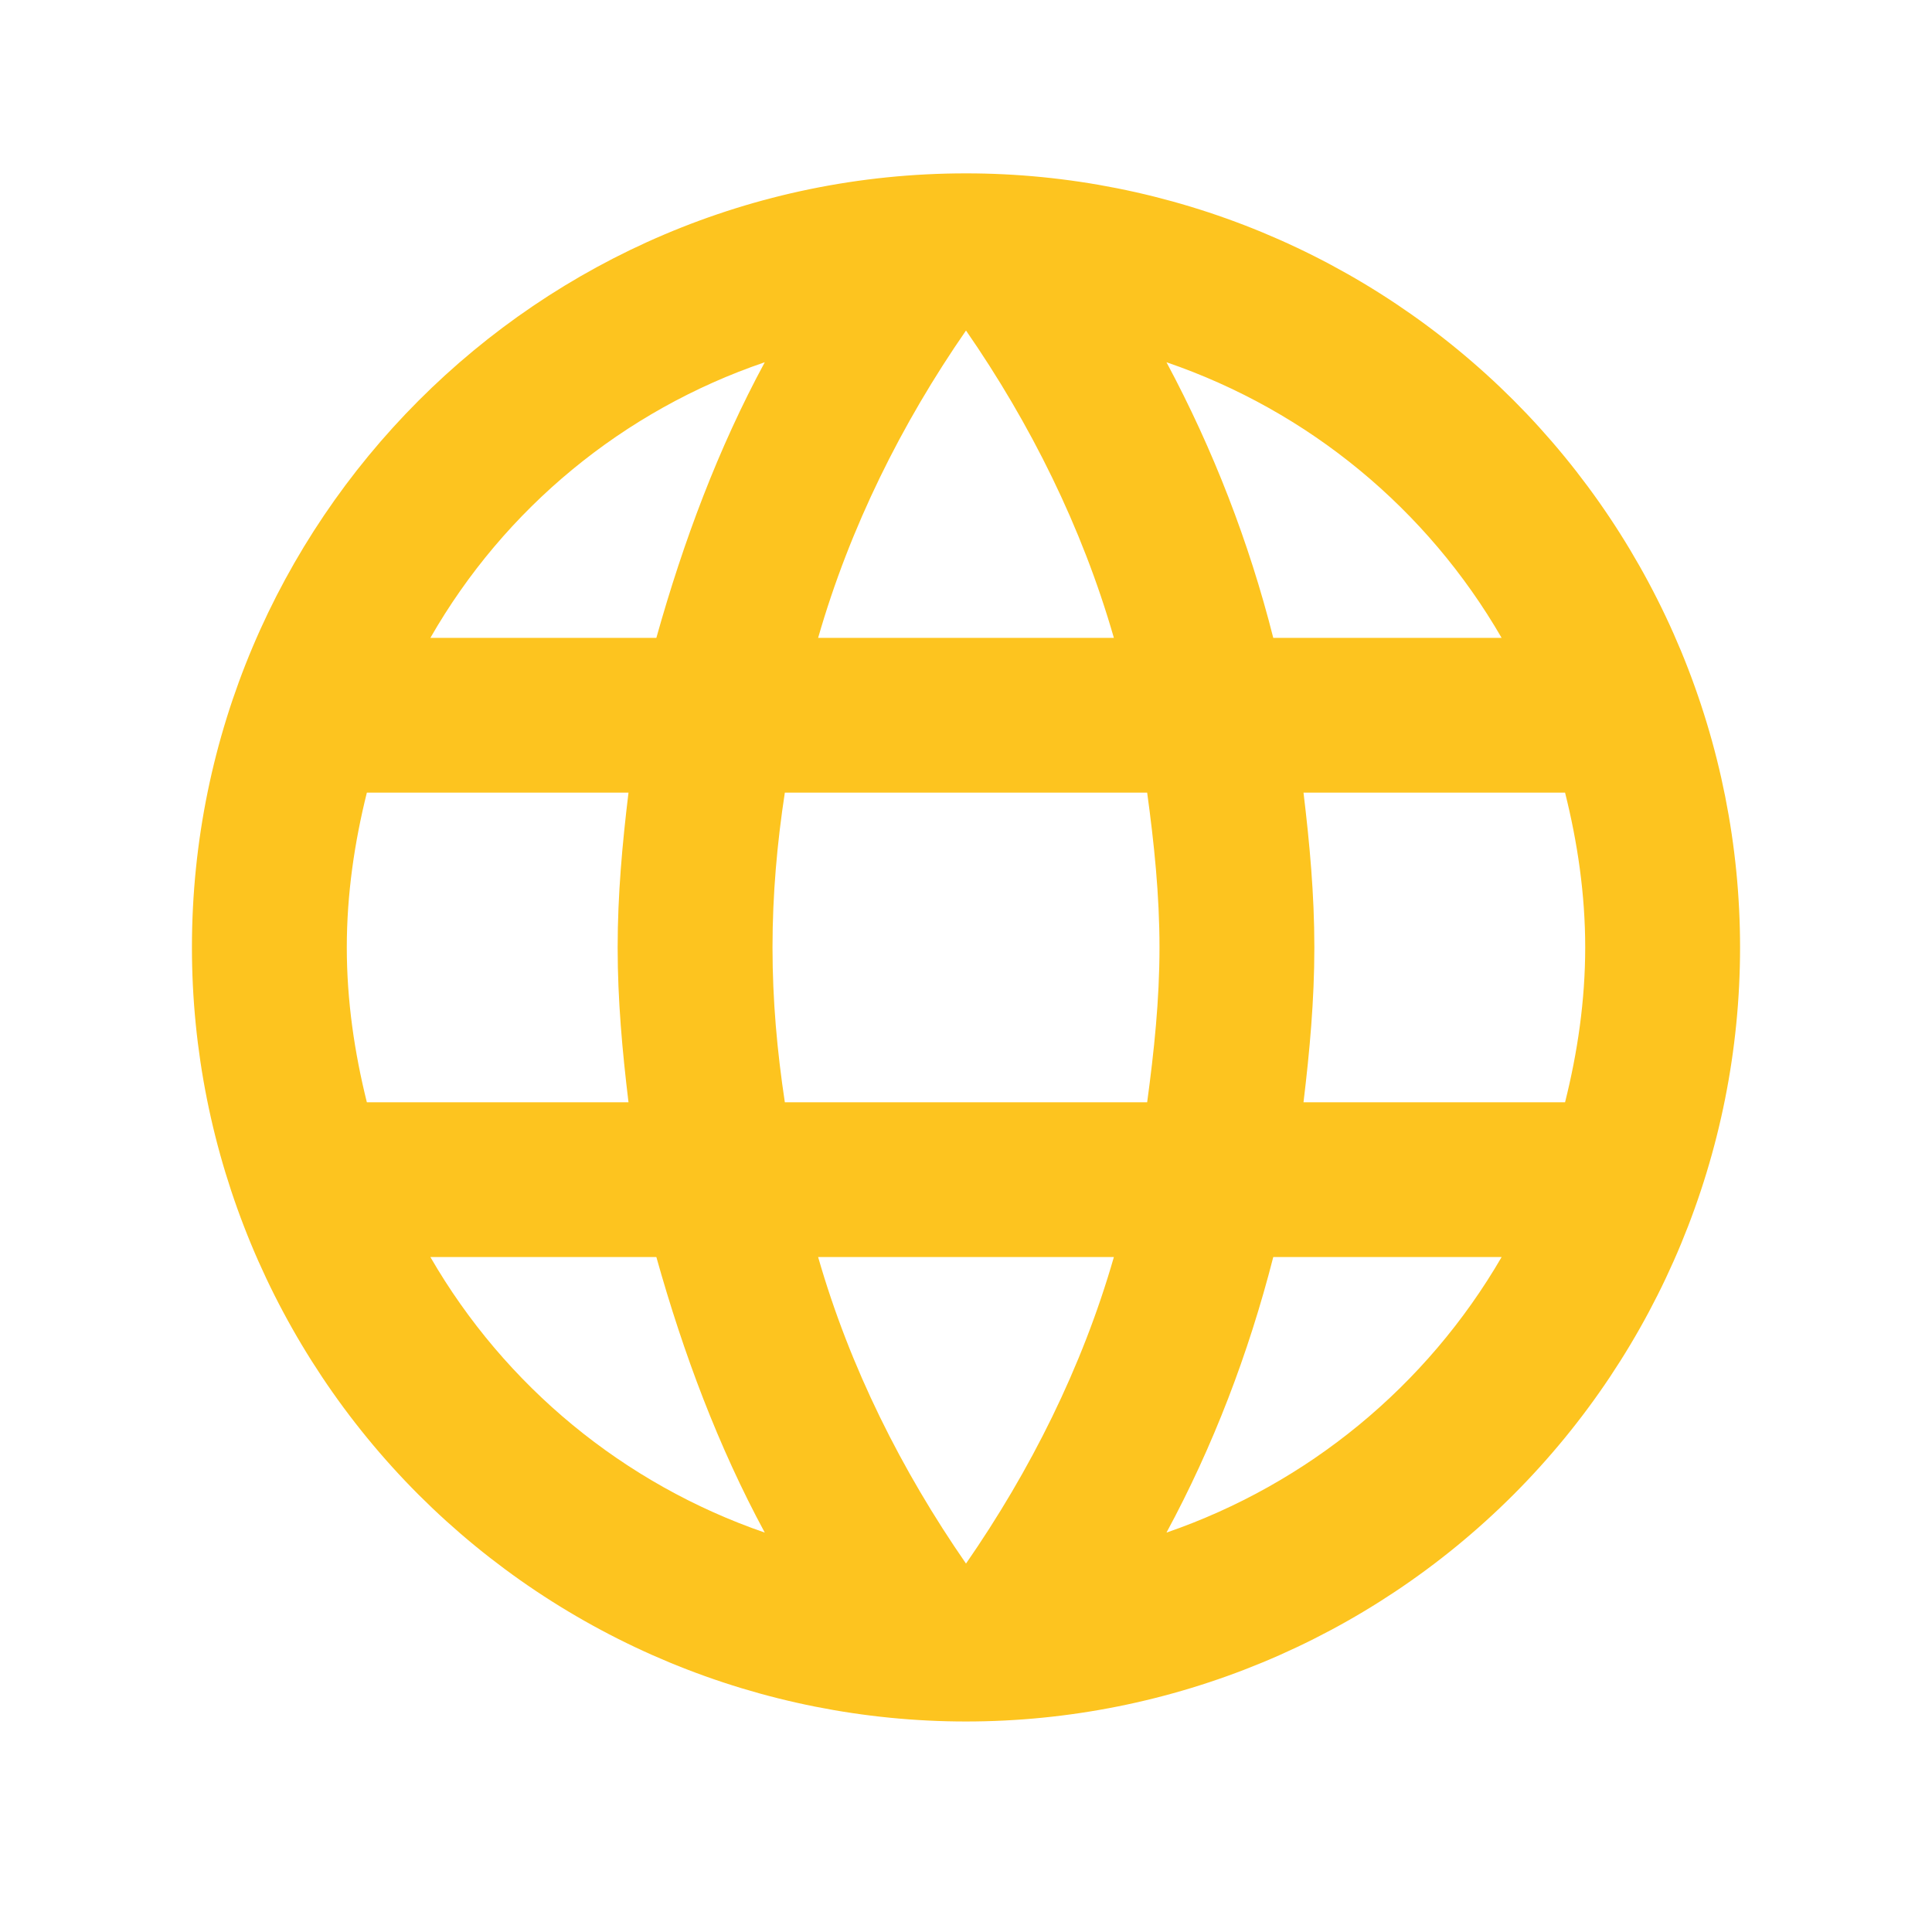 <svg width="26" height="26" viewBox="0 0 26 26" fill="none" xmlns="http://www.w3.org/2000/svg">
<path d="M17.542 14.834C17.625 14.146 17.688 13.459 17.688 12.75C17.688 12.042 17.625 11.354 17.542 10.667H21.062C21.229 11.334 21.333 12.031 21.333 12.75C21.333 13.469 21.229 14.167 21.062 14.834M15.698 20.625C16.323 19.469 16.802 18.219 17.135 16.917H20.208C19.199 18.655 17.598 19.971 15.698 20.625ZM15.438 14.834H10.562C10.458 14.146 10.396 13.459 10.396 12.75C10.396 12.042 10.458 11.344 10.562 10.667H15.438C15.531 11.344 15.604 12.042 15.604 12.75C15.604 13.459 15.531 14.146 15.438 14.834ZM13 21.042C12.135 19.792 11.438 18.406 11.01 16.917H14.99C14.562 18.406 13.865 19.792 13 21.042ZM8.833 8.584H5.792C6.79 6.841 8.39 5.522 10.292 4.875C9.667 6.031 9.198 7.281 8.833 8.584ZM5.792 16.917H8.833C9.198 18.219 9.667 19.469 10.292 20.625C8.394 19.971 6.796 18.654 5.792 16.917ZM4.937 14.834C4.771 14.167 4.667 13.469 4.667 12.75C4.667 12.031 4.771 11.334 4.937 10.667H8.458C8.375 11.354 8.312 12.042 8.312 12.75C8.312 13.459 8.375 14.146 8.458 14.834M13 4.448C13.865 5.698 14.562 7.094 14.99 8.584H11.01C11.438 7.094 12.135 5.698 13 4.448ZM20.208 8.584H17.135C16.809 7.294 16.326 6.048 15.698 4.875C17.615 5.531 19.208 6.854 20.208 8.584ZM13 2.333C7.24 2.333 2.583 7.021 2.583 12.75C2.583 15.513 3.681 18.162 5.634 20.116C6.602 21.083 7.75 21.85 9.014 22.374C10.277 22.897 11.632 23.167 13 23.167C15.763 23.167 18.412 22.069 20.366 20.116C22.319 18.162 23.417 15.513 23.417 12.75C23.417 11.382 23.147 10.028 22.624 8.764C22.1 7.5 21.333 6.352 20.366 5.384C19.398 4.417 18.25 3.65 16.986 3.126C15.723 2.603 14.368 2.333 13 2.333Z" fill="#FDC41F"/>
</svg>
